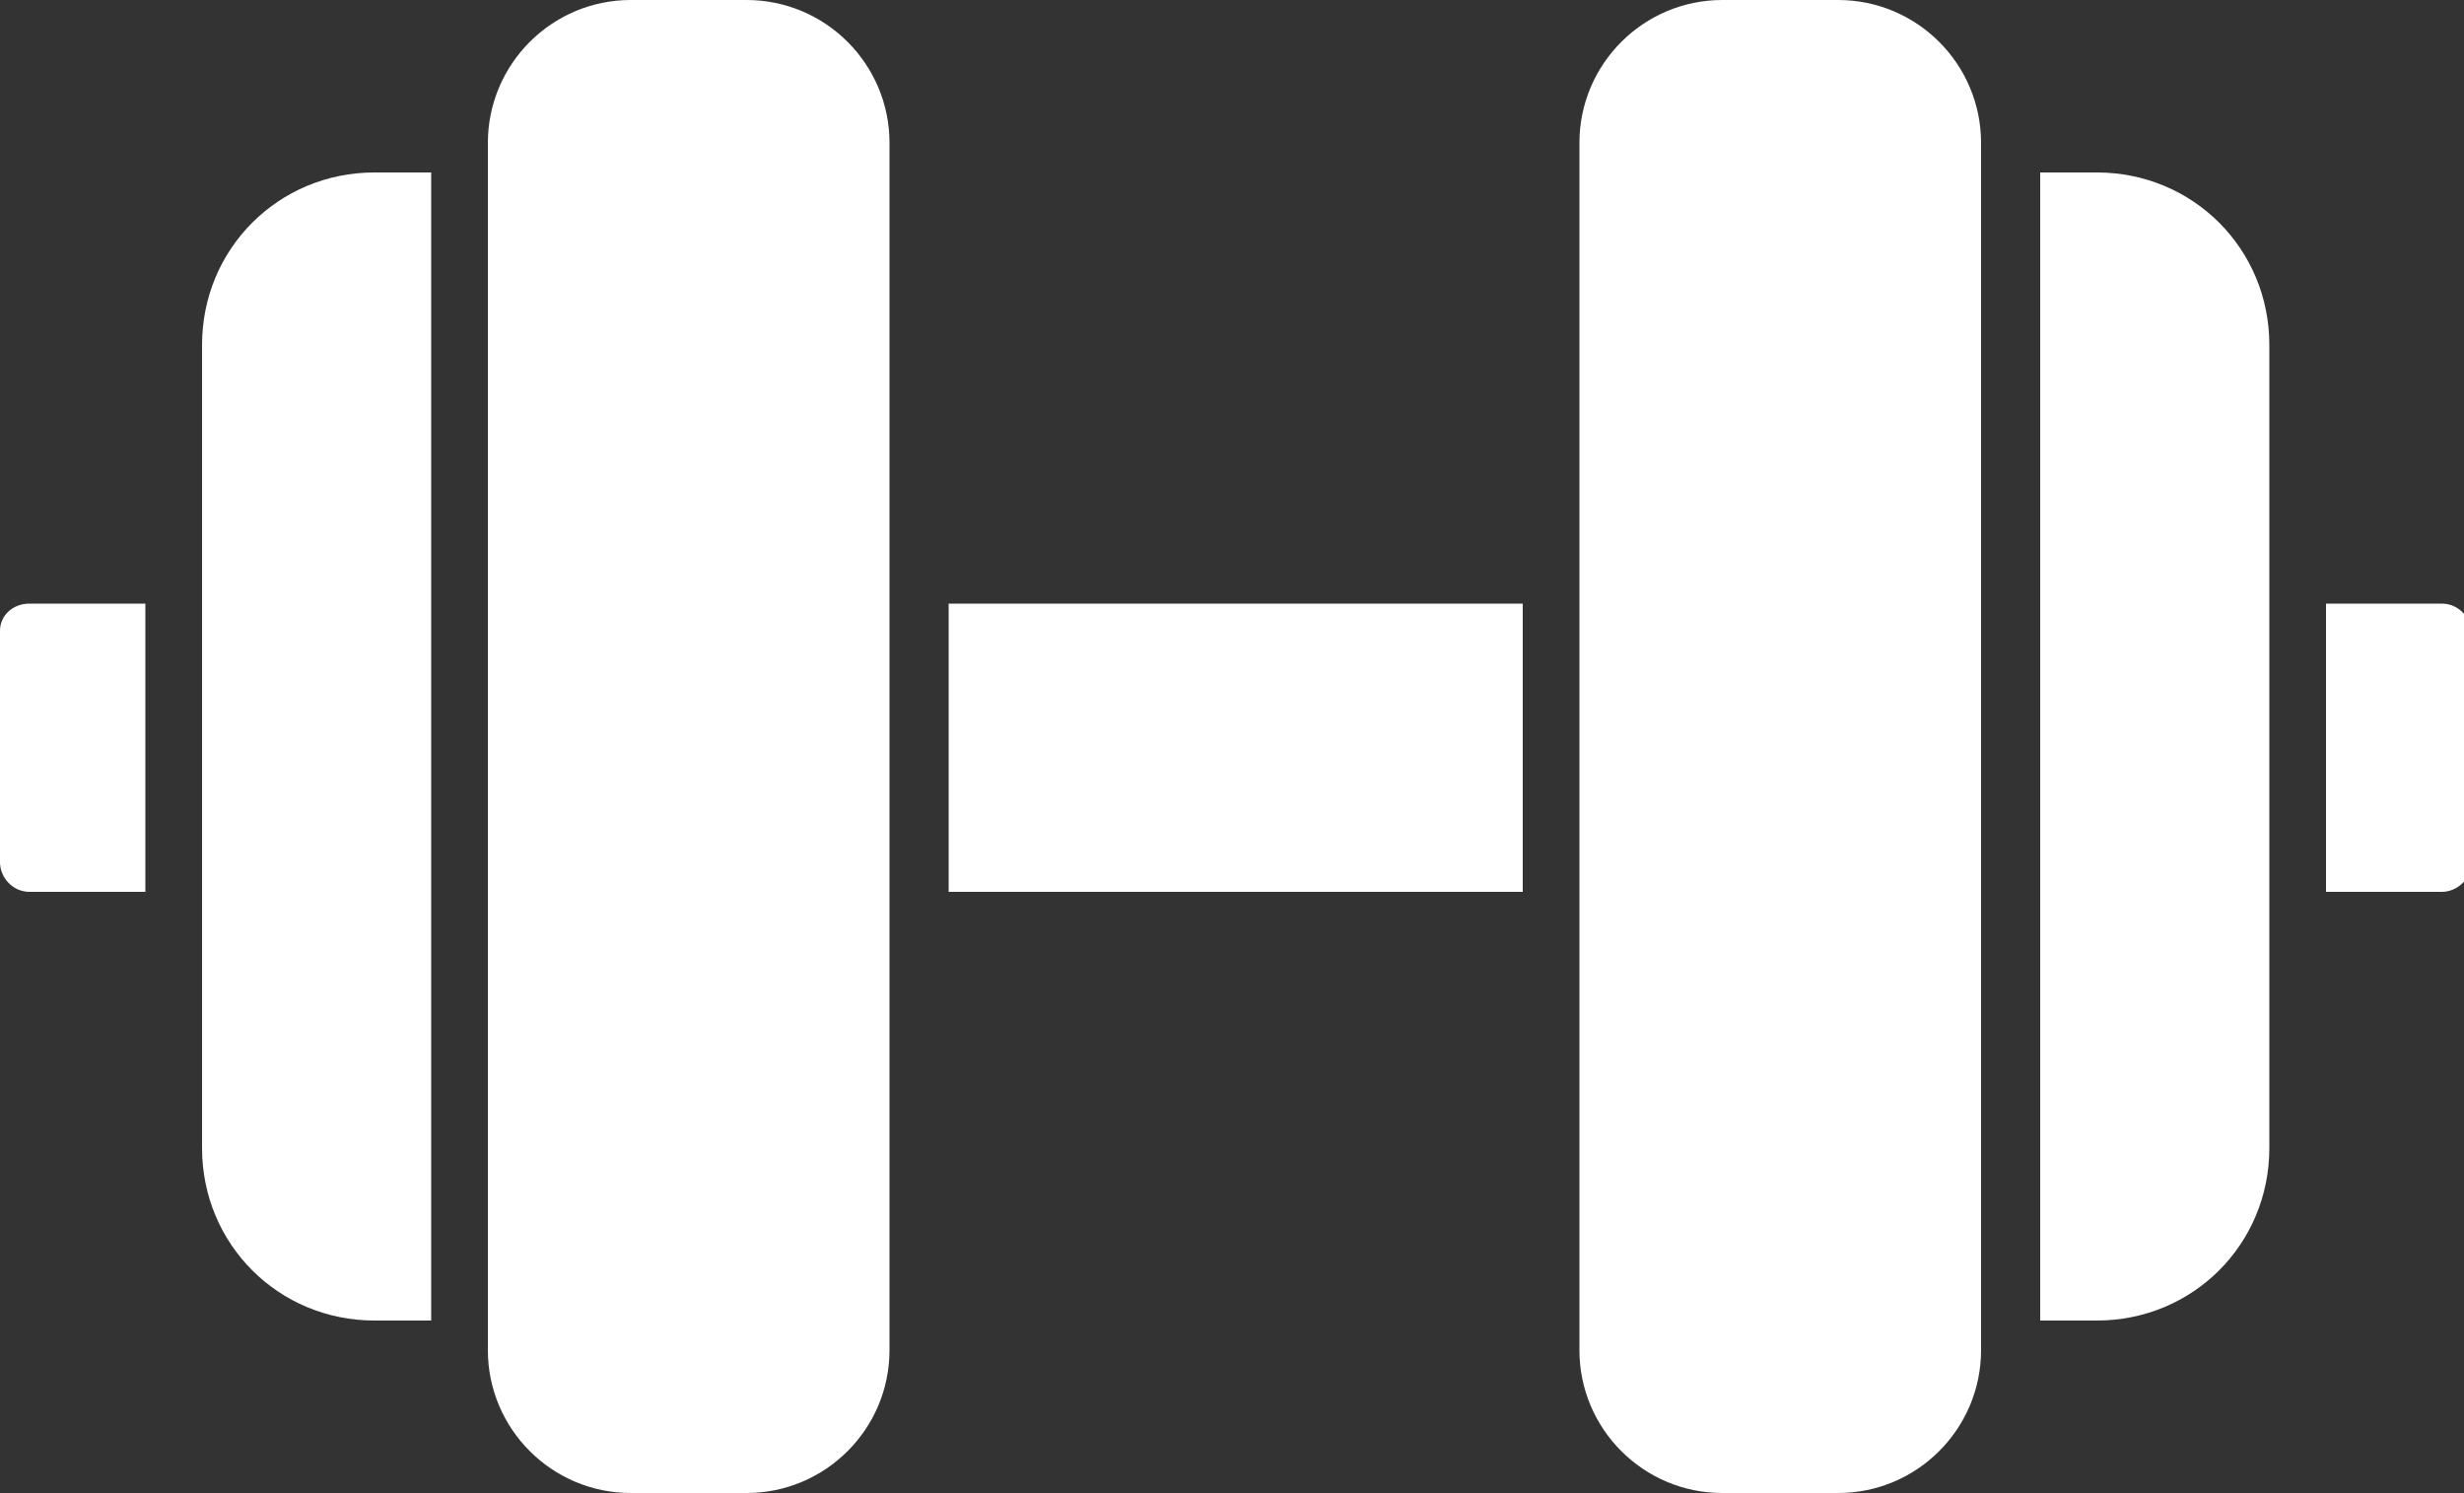 <svg xmlns="http://www.w3.org/2000/svg" xmlns:xlink="http://www.w3.org/1999/xlink" id="Calque_1" x="0px" y="0px" viewBox="0 0 100 60.6" style="enable-background:new 0 0 100 60.6;" xml:space="preserve"><rect x="0" y="0" width="100" height="60.6" fill="#333333" stroke="none"/> <style type="text/css"> .st0{fill:#FFFFFF;} </style> <title>Fichier 1</title> <g id="Calque_2"> <g id="Calque_1-2"> <path class="st0" d="M25.6,0c-3.2,0-5.8,2.6-5.8,5.8v49c0,3.2,2.6,5.8,5.8,5.8h4.7c3.2,0,5.8-2.6,5.8-5.8v-49 c0-3.2-2.6-5.8-5.8-5.8H25.6z M69.9,0c-3.2,0-5.8,2.6-5.8,5.8v49c0,3.2,2.6,5.8,5.8,5.8h4.7c3.2,0,5.8-2.6,5.8-5.8v-49 c0-3.2-2.6-5.8-5.8-5.8H69.9z M15.2,7c-3.9,0-7,3.1-7,7v32.6c0,3.9,3.1,7,7,7h2.3V7H15.2z M82.8,7v46.6h2.3c3.9,0,7-3.1,7-7V14 c0-3.9-3.1-7-7-7H82.8z M1.2,24.5C0.5,24.5,0,25,0,25.6V35c0,0.6,0.5,1.2,1.2,1.2h4.7V24.5H1.2z M38.5,24.5v11.7h23.3V24.5H38.5z M94.4,24.5v11.7h4.7c0.6,0,1.2-0.5,1.2-1.2v-9.3c0-0.6-0.5-1.2-1.2-1.2H94.4z"></path> </g> </g> </svg>
